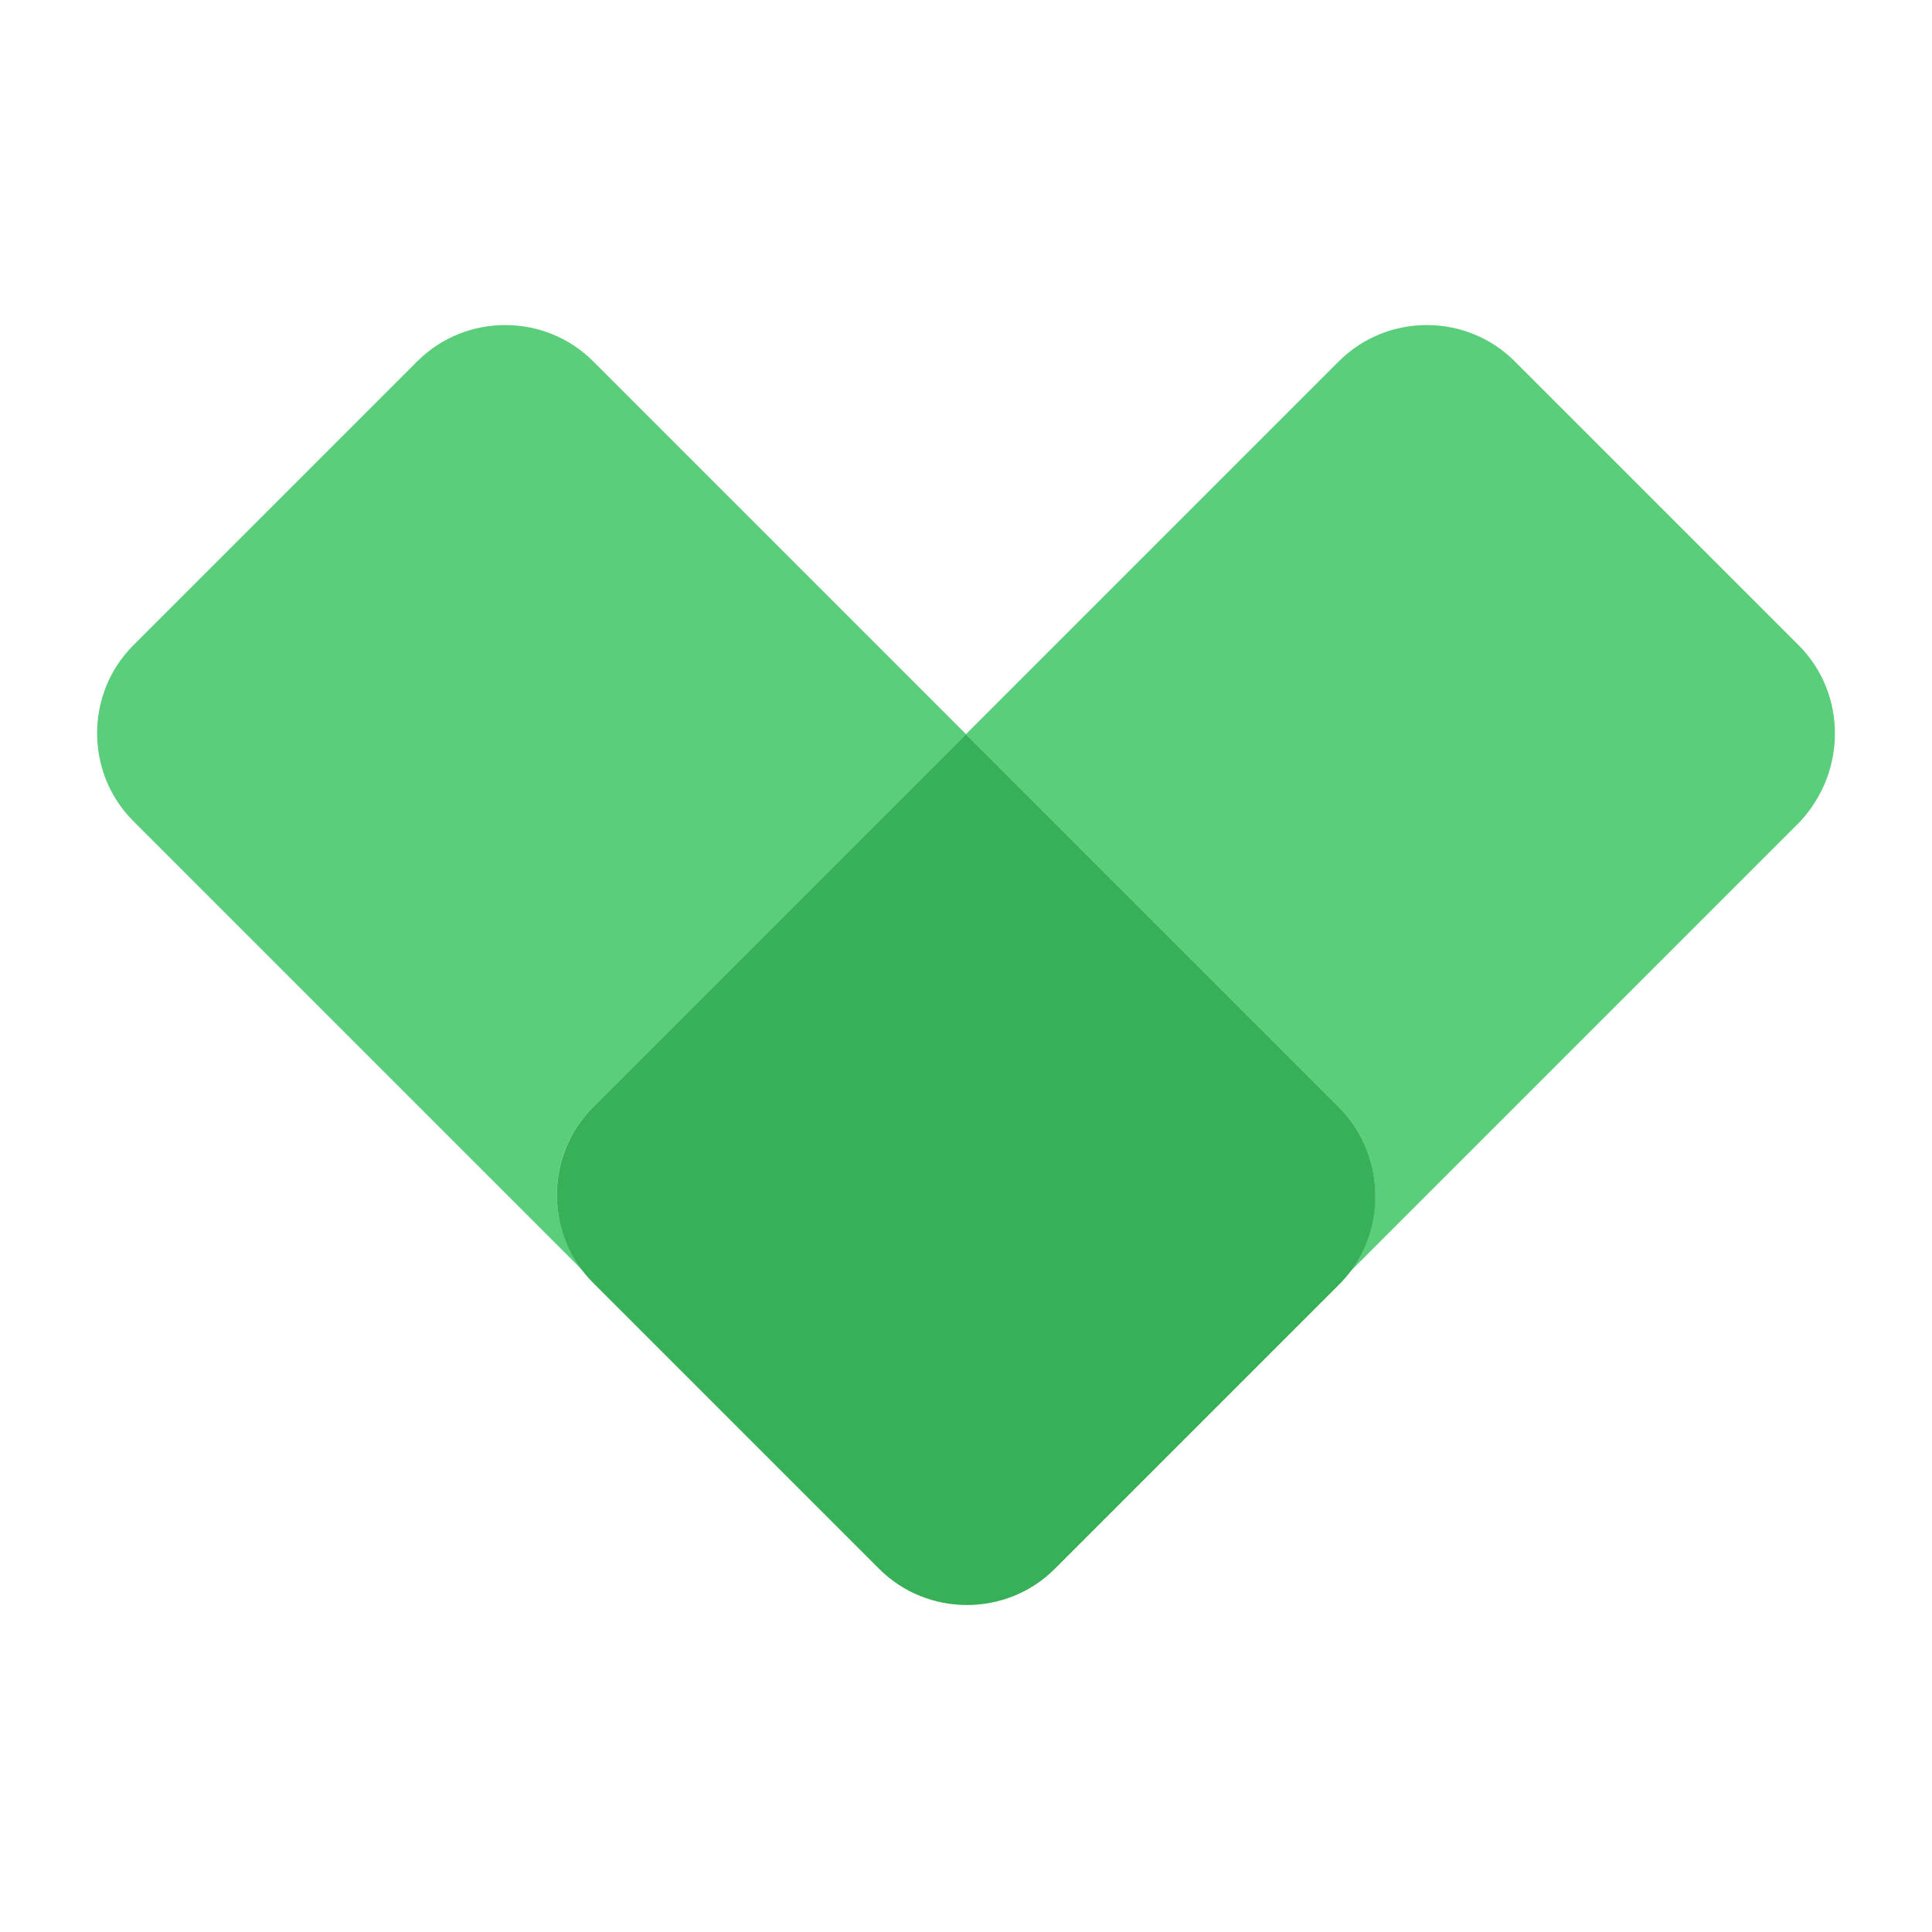 <?xml version="1.0" encoding="utf-8"?>
<!-- Generator: Adobe Illustrator 24.1.3, SVG Export Plug-In . SVG Version: 6.00 Build 0)  -->
<svg version="1.1" id="圖層_1" xmlns="http://www.w3.org/2000/svg" xmlns:xlink="http://www.w3.org/1999/xlink" x="0px" y="0px"
	 viewBox="0 0 100 100" style="enable-background:new 0 0 100 100;" xml:space="preserve">
<style type="text/css">
	.st0{fill-rule:evenodd;clip-rule:evenodd;fill:#5ACE7A;}
	.st1{fill-rule:evenodd;clip-rule:evenodd;fill:#37B058;}
</style>
<g>
	<path class="st0" d="M30.7,57.3L50,38L30.7,18.7c-2.5-2.5-6.6-2.5-9.1,0L6.9,33.4c-2.5,2.5-2.5,6.6,0,9.1l23.8,23.8
		C28.2,63.9,28.2,59.8,30.7,57.3"/>
	<path class="st0" d="M93.1,33.4L78.4,18.7c-2.5-2.5-6.6-2.5-9.1,0L50,38l19.3,19.3c2.5,2.5,2.5,6.6,0,9.1l23.8-23.8
		C95.6,40,95.6,35.9,93.1,33.4"/>
	<path class="st1" d="M69.3,57.3L50,38L30.7,57.3c-2.5,2.5-2.5,6.6,0,9.1l14.8,14.8c2.5,2.5,6.6,2.5,9.1,0l14.8-14.8
		C71.8,63.9,71.8,59.8,69.3,57.3"/>
</g>
</svg>
